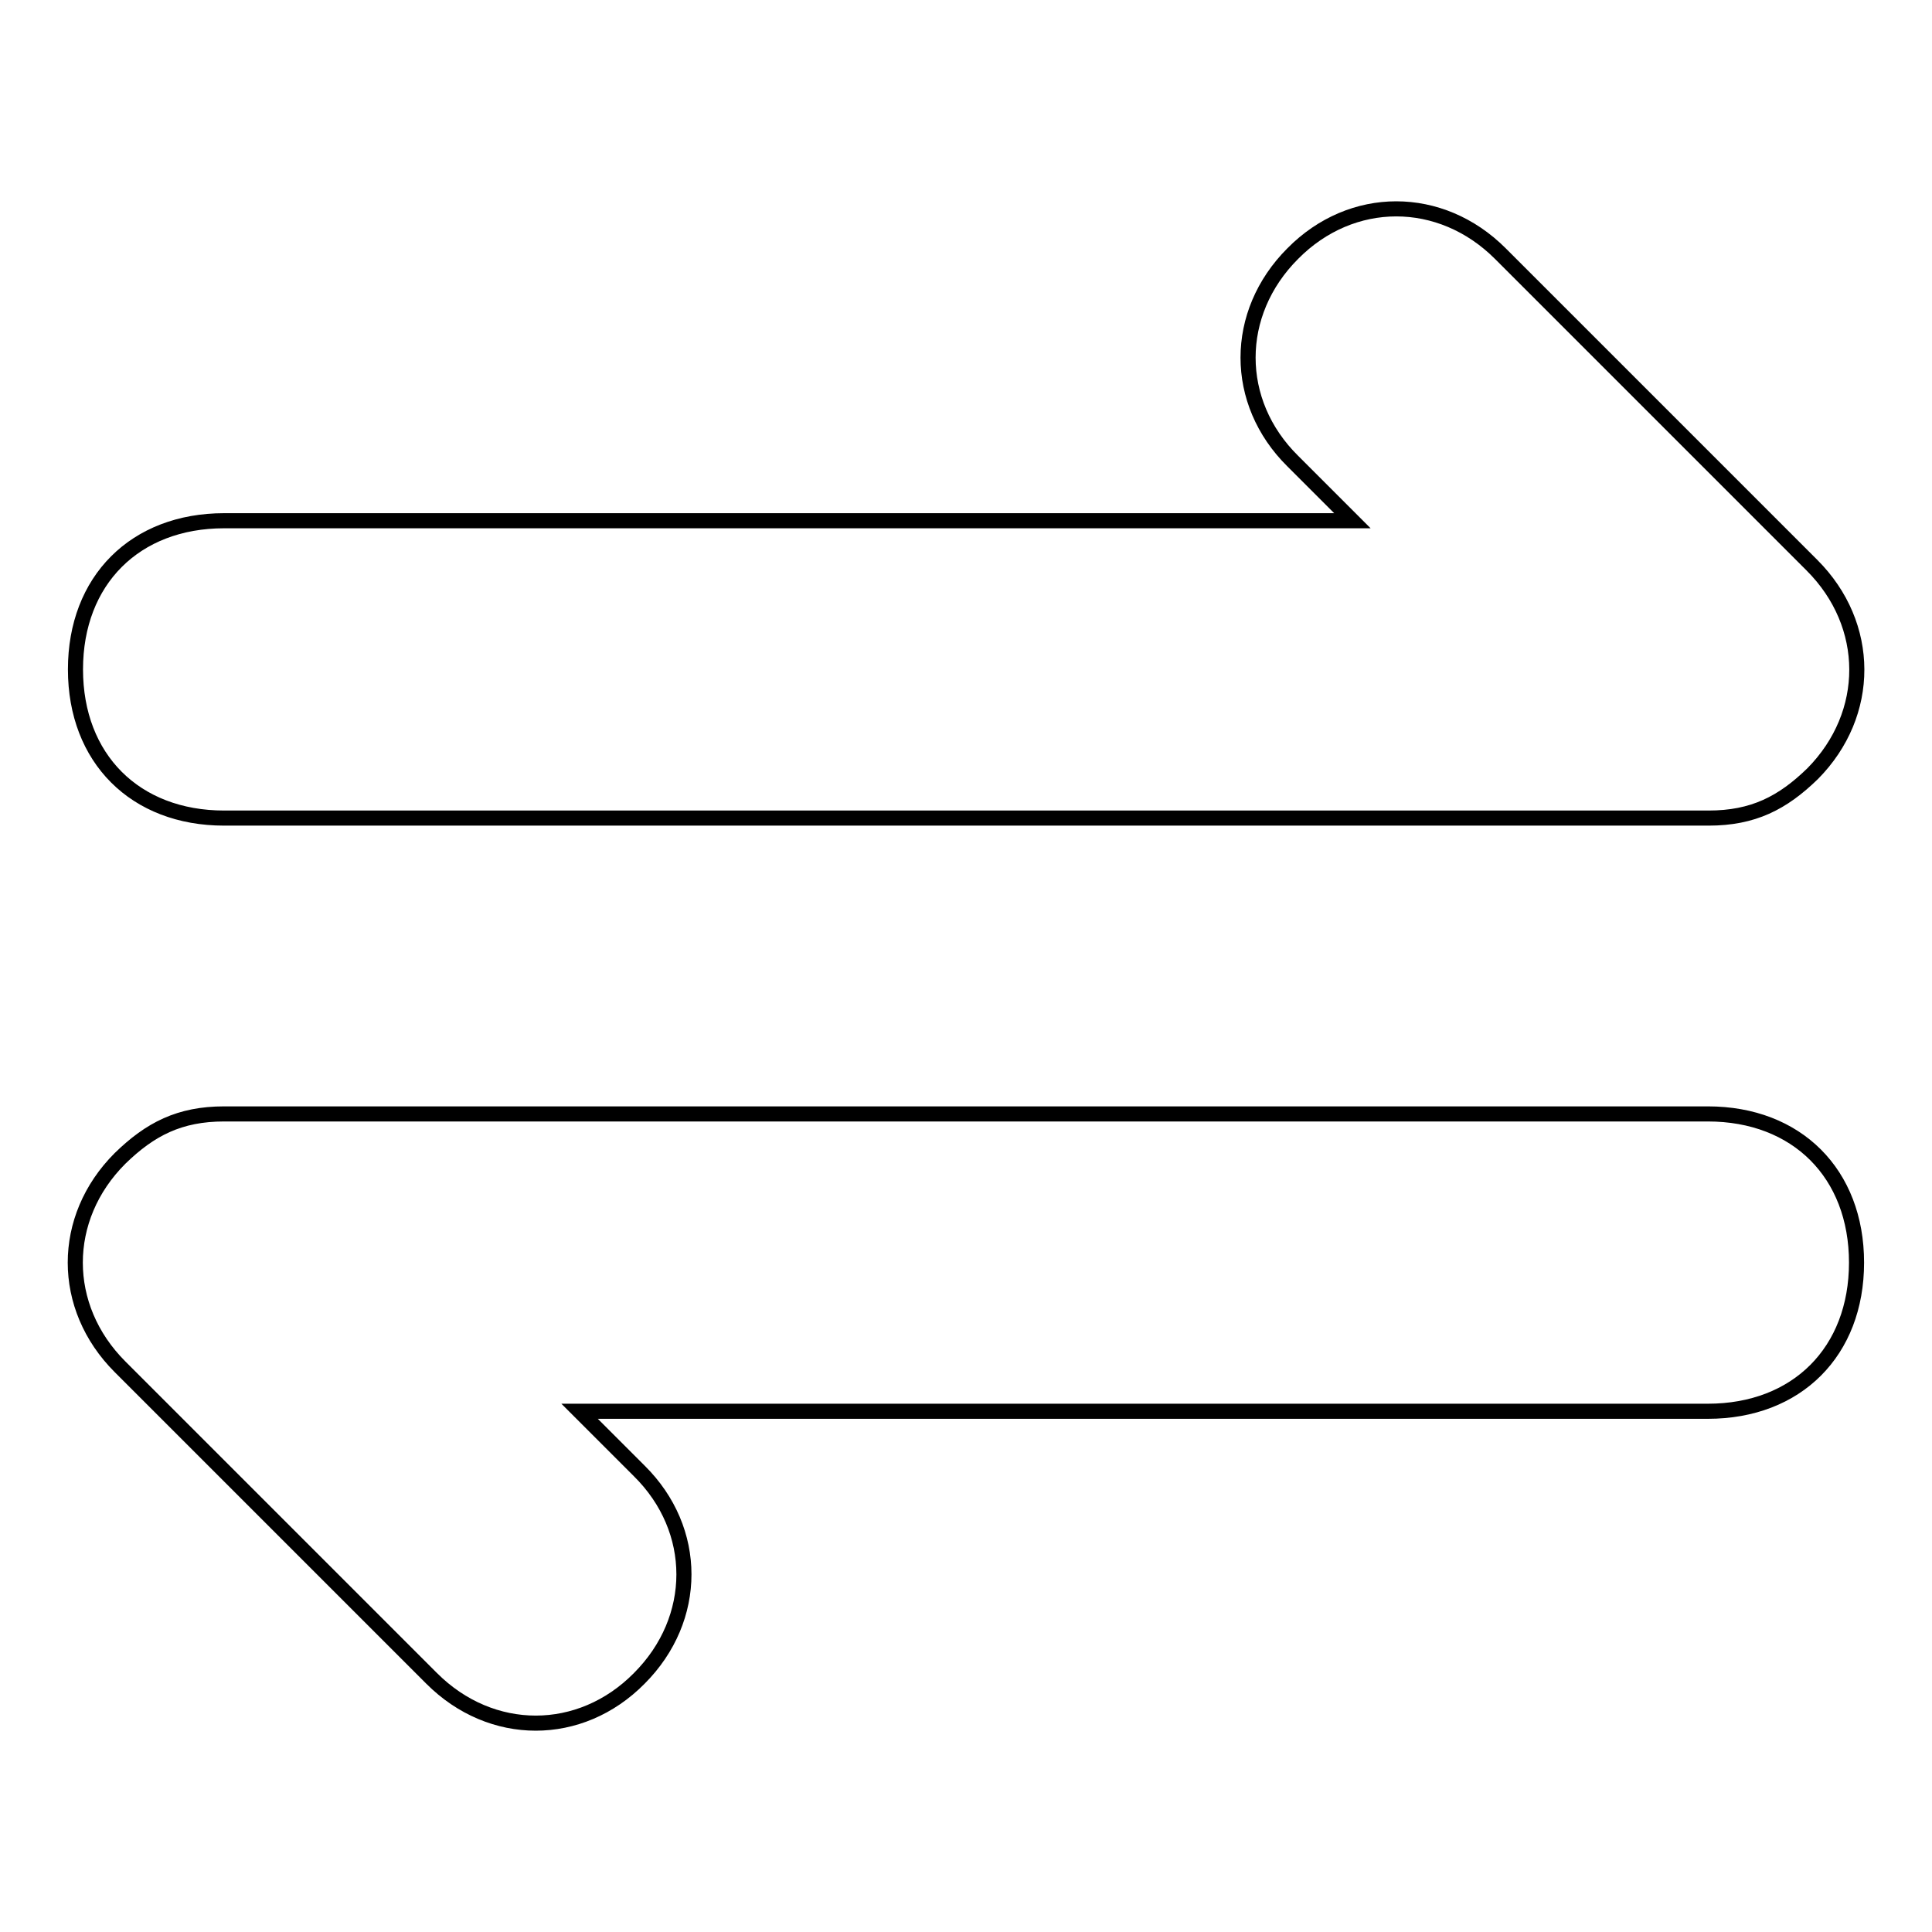 <?xml version="1.0" encoding="utf-8"?>
<!-- Svg Vector Icons : http://www.onlinewebfonts.com/icon -->
<!DOCTYPE svg PUBLIC "-//W3C//DTD SVG 1.1//EN" "http://www.w3.org/Graphics/SVG/1.1/DTD/svg11.dtd">
<svg version="1.1" xmlns="http://www.w3.org/2000/svg" xmlns:xlink="http://www.w3.org/1999/xlink" x="0px" y="0px" viewBox="0 0 256 256" enable-background="new 0 0 256 256" xml:space="preserve">
<g> <path stroke-width="2" fill-opacity="0" stroke="#000000"  d="M240.1,74.9l-41.3-41.3c-7.9-7.9-19.7-7.9-27.5,0c-7.9,7.9-7.9,19.7,0,27.5l7.9,7.9H29.7 C17.9,69,10,76.9,10,88.7c0,11.8,7.9,19.7,19.7,19.7h196.7l0,0c5.9,0,9.8-2,13.8-5.9C248,94.6,248,82.8,240.1,74.9z M15.9,181.1 l41.3,41.3c7.9,7.9,19.7,7.9,27.5,0c7.9-7.9,7.9-19.7,0-27.5l-7.9-7.9h149.5c11.8,0,19.7-7.9,19.7-19.7c0-11.8-7.9-19.7-19.7-19.7 H29.7l0,0c-5.9,0-9.8,2-13.8,5.9C8,161.4,8,173.2,15.9,181.1z"/></g>
</svg>